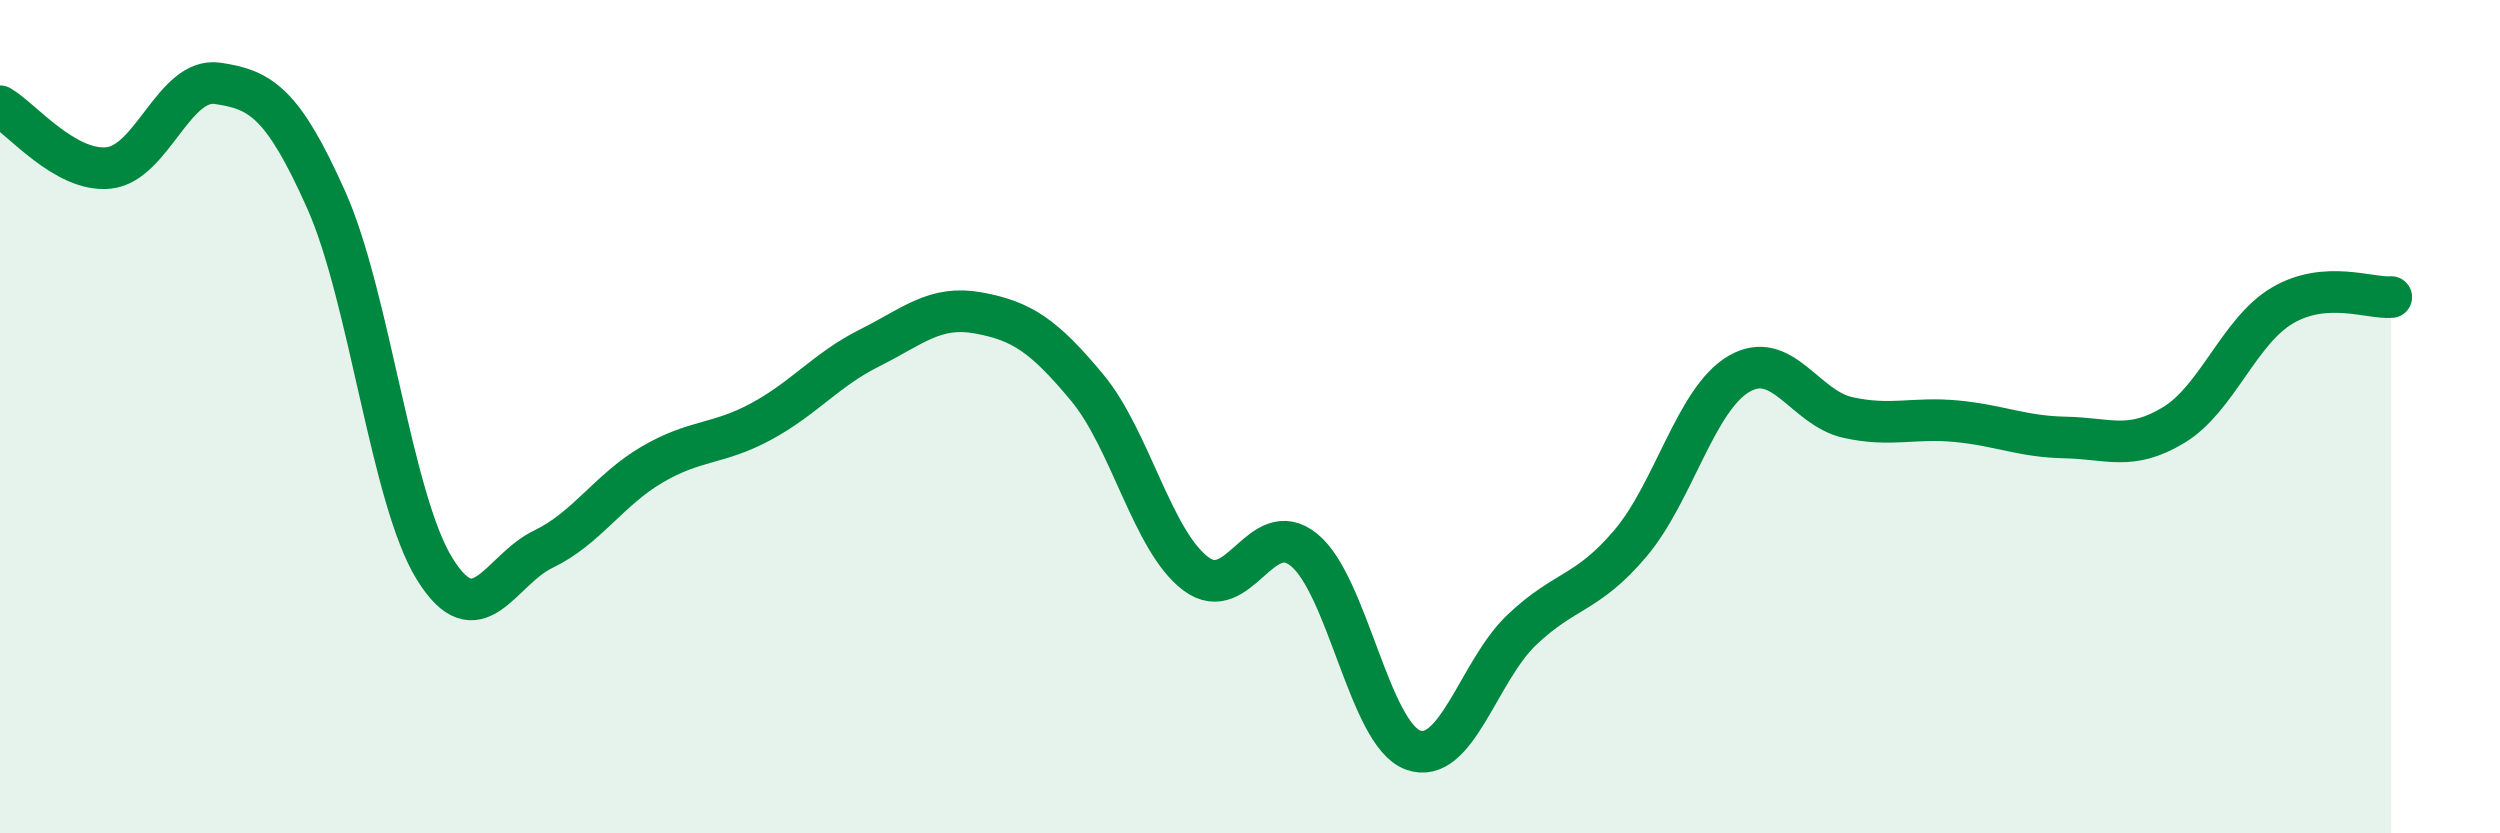 
    <svg width="60" height="20" viewBox="0 0 60 20" xmlns="http://www.w3.org/2000/svg">
      <path
        d="M 0,2.55 C 0.52,2.85 1.57,4.14 2.61,4.03 C 3.65,3.92 4.18,1.85 5.22,2 C 6.26,2.15 6.79,2.47 7.83,4.8 C 8.87,7.13 9.39,11.97 10.43,13.65 C 11.47,15.33 12,13.68 13.04,13.18 C 14.08,12.68 14.61,11.76 15.65,11.15 C 16.69,10.54 17.22,10.68 18.26,10.12 C 19.3,9.56 19.83,8.87 20.87,8.35 C 21.91,7.83 22.44,7.32 23.48,7.51 C 24.52,7.7 25.05,8.05 26.09,9.3 C 27.13,10.55 27.66,12.99 28.7,13.77 C 29.74,14.55 30.26,12.35 31.3,13.2 C 32.34,14.05 32.87,17.62 33.91,18 C 34.95,18.38 35.48,16.11 36.52,15.12 C 37.56,14.13 38.09,14.27 39.13,13.04 C 40.17,11.81 40.7,9.57 41.74,8.97 C 42.78,8.37 43.31,9.79 44.35,10.02 C 45.39,10.25 45.92,10.01 46.96,10.11 C 48,10.21 48.53,10.48 49.57,10.5 C 50.61,10.52 51.13,10.83 52.17,10.2 C 53.21,9.57 53.74,7.94 54.78,7.33 C 55.82,6.72 56.87,7.17 57.39,7.13L57.39 20L0 20Z"
        fill="#008740"
        opacity="0.1"
        stroke-linecap="round"
        stroke-linejoin="round"
      />
      <path
        d="M 0,2.55 C 0.52,2.85 1.57,4.14 2.61,4.03 C 3.65,3.92 4.18,1.85 5.22,2 C 6.26,2.15 6.79,2.47 7.83,4.8 C 8.87,7.13 9.39,11.97 10.43,13.65 C 11.47,15.33 12,13.68 13.04,13.18 C 14.08,12.68 14.61,11.76 15.65,11.15 C 16.69,10.54 17.22,10.68 18.26,10.12 C 19.3,9.56 19.83,8.87 20.87,8.35 C 21.91,7.83 22.44,7.32 23.48,7.51 C 24.52,7.7 25.05,8.05 26.09,9.3 C 27.13,10.55 27.66,12.99 28.7,13.77 C 29.74,14.55 30.26,12.35 31.3,13.2 C 32.34,14.05 32.87,17.62 33.91,18 C 34.95,18.38 35.48,16.11 36.52,15.12 C 37.56,14.13 38.09,14.27 39.13,13.04 C 40.17,11.81 40.7,9.57 41.74,8.97 C 42.78,8.37 43.31,9.79 44.35,10.02 C 45.39,10.25 45.92,10.01 46.96,10.11 C 48,10.21 48.53,10.48 49.57,10.5 C 50.61,10.52 51.13,10.83 52.17,10.2 C 53.21,9.57 53.74,7.94 54.78,7.33 C 55.82,6.72 56.87,7.17 57.39,7.13"
        stroke="#008740"
        stroke-width="1"
        fill="none"
        stroke-linecap="round"
        stroke-linejoin="round"
      />
    </svg>
  